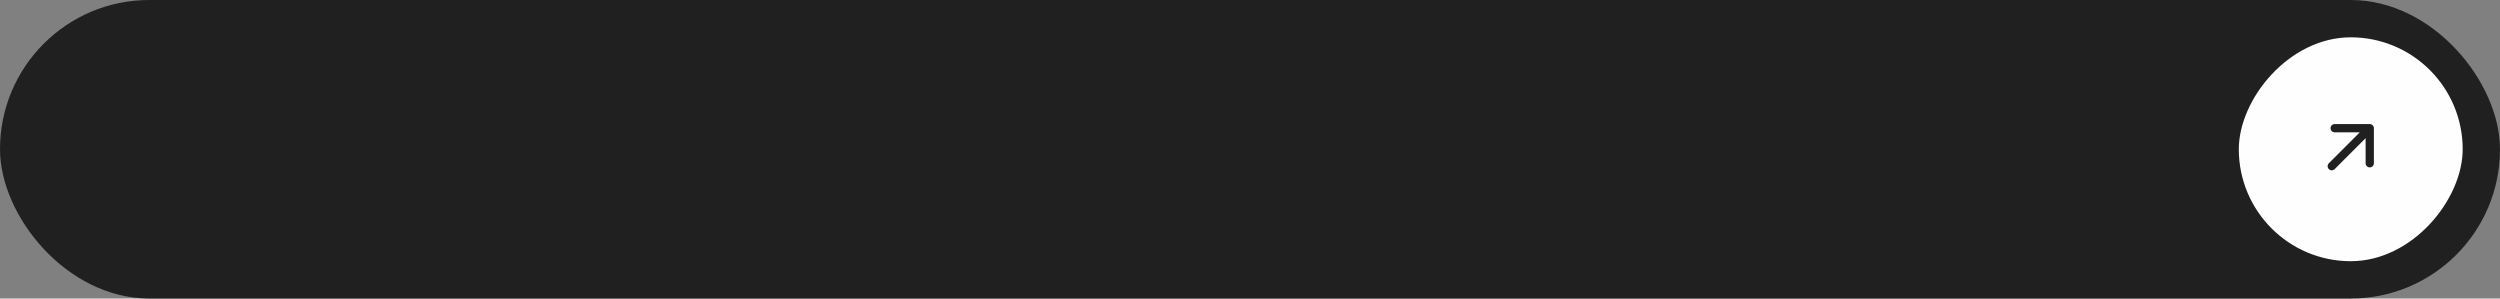 <?xml version="1.0" encoding="UTF-8"?> <svg xmlns="http://www.w3.org/2000/svg" width="335" height="40" viewBox="0 0 335 40" fill="none"><rect x="0" y="0" width="335" height="40" fill="#808080" stroke="none"/><rect width="335" height="40" rx="20" fill="#202020"></rect><rect width="30" height="30" rx="15" transform="matrix(-1 0 0 1 330 5)" fill="#FEFEFE"></rect><path d="M317.547 21.877L317.547 17.177L312.847 17.177M317.221 17.504L312.456 22.269" stroke="#202020" stroke-width="1.108" stroke-linecap="round" stroke-linejoin="round"></path></svg> 